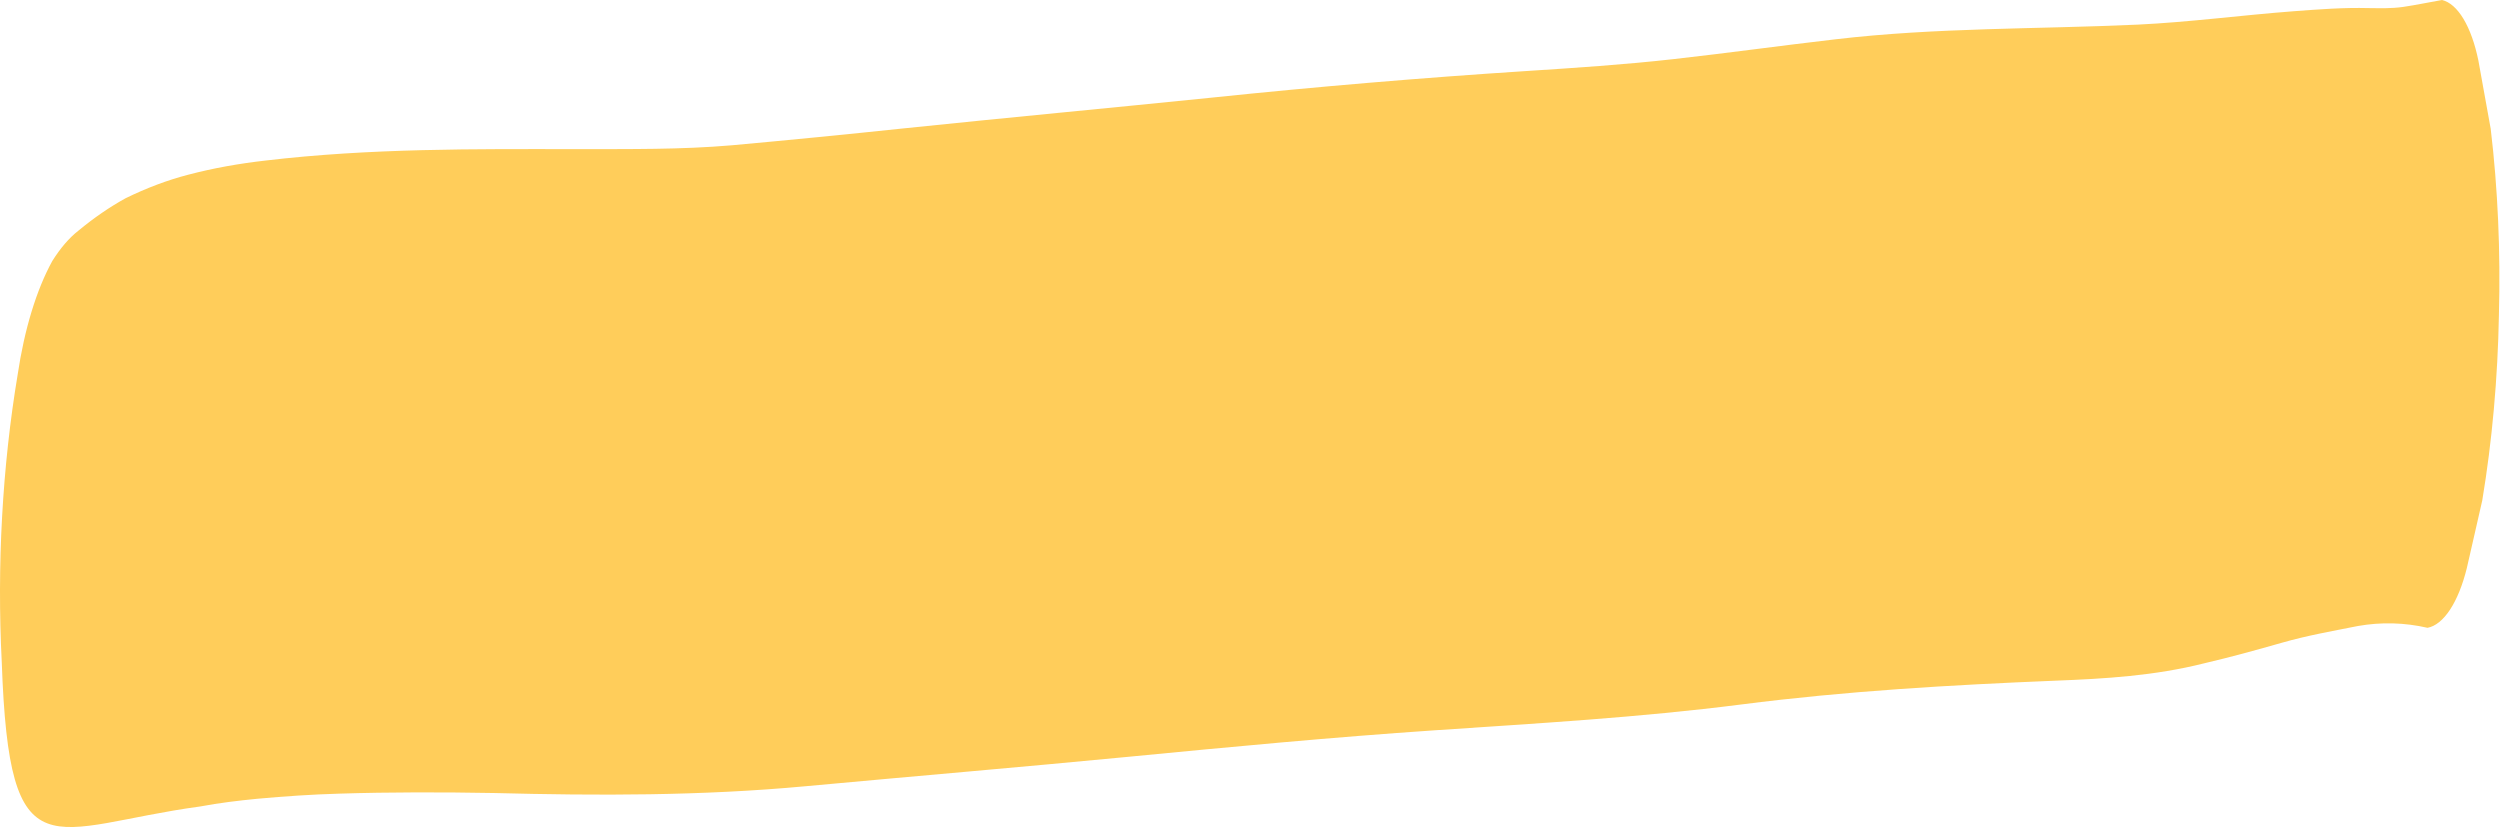 <?xml version="1.0" encoding="UTF-8"?> <svg xmlns="http://www.w3.org/2000/svg" width="662" height="219" viewBox="0 0 662 219" fill="none"> <path d="M53.072 213.544C58.091 212.604 63.102 212.002 68.133 211.513C75.356 210.856 82.53 210.366 89.742 210.16C103.454 209.729 117.156 209.748 130.853 209.993C158.31 210.71 185.76 210.751 213.268 208.198C241.792 205.56 270.311 203.147 298.837 200.396C325.886 197.776 352.912 195.211 379.943 193.38C406.975 191.548 434.092 190.001 461.161 186.535C488.876 182.974 516.547 181.384 544.208 180.246C557.346 179.743 570.536 178.96 583.692 175.638C590.637 174.015 597.381 172.162 604.242 170.198C611.103 168.235 617.669 167.109 624.401 165.762C630.556 164.683 636.715 164.844 642.813 166.243C644.907 165.85 646.951 164.202 648.765 161.446C650.58 158.69 652.107 154.911 653.213 150.444C654.592 144.447 655.948 138.505 657.305 132.507C659.917 116.758 661.409 100.14 661.713 83.396C662.165 66.656 661.43 49.981 659.538 34.113C658.454 28.107 657.371 22.045 656.265 15.983C655.352 11.549 653.999 7.777 652.324 4.991C650.65 2.206 648.705 0.493 646.657 -7.89586e-05C643.235 0.587 639.718 1.341 636.437 1.819C633.156 2.298 630.234 2.165 627.218 2.142C620.589 1.969 613.968 2.473 607.348 2.977C593.507 4.025 579.809 5.866 566.045 6.522C539.35 7.742 512.693 7.271 486.023 10.409C471.708 12.065 457.408 14.06 443.093 15.66C430.095 17.125 417.11 17.97 404.103 18.814C376.427 20.61 348.739 22.951 321.039 25.836C293.733 28.619 266.408 31.176 239.1 34.015C224.003 35.613 208.901 37.098 193.793 38.47C180.272 39.64 166.735 39.455 153.239 39.498C125.605 39.452 97.975 39.238 70.266 42.518C63.455 43.299 56.635 44.474 49.823 46.27C44.287 47.704 38.735 49.815 33.262 52.491C29.049 54.81 24.878 57.675 20.77 61.074C18.332 62.974 16 65.683 13.84 69.126C9.648 76.76 6.453 87.241 4.683 99.167C0.612 123.532 -0.841 149.786 0.466 175.349C2.464 232.796 13.136 218.971 53.072 213.544Z" fill="#FFCD5A"></path> </svg> 